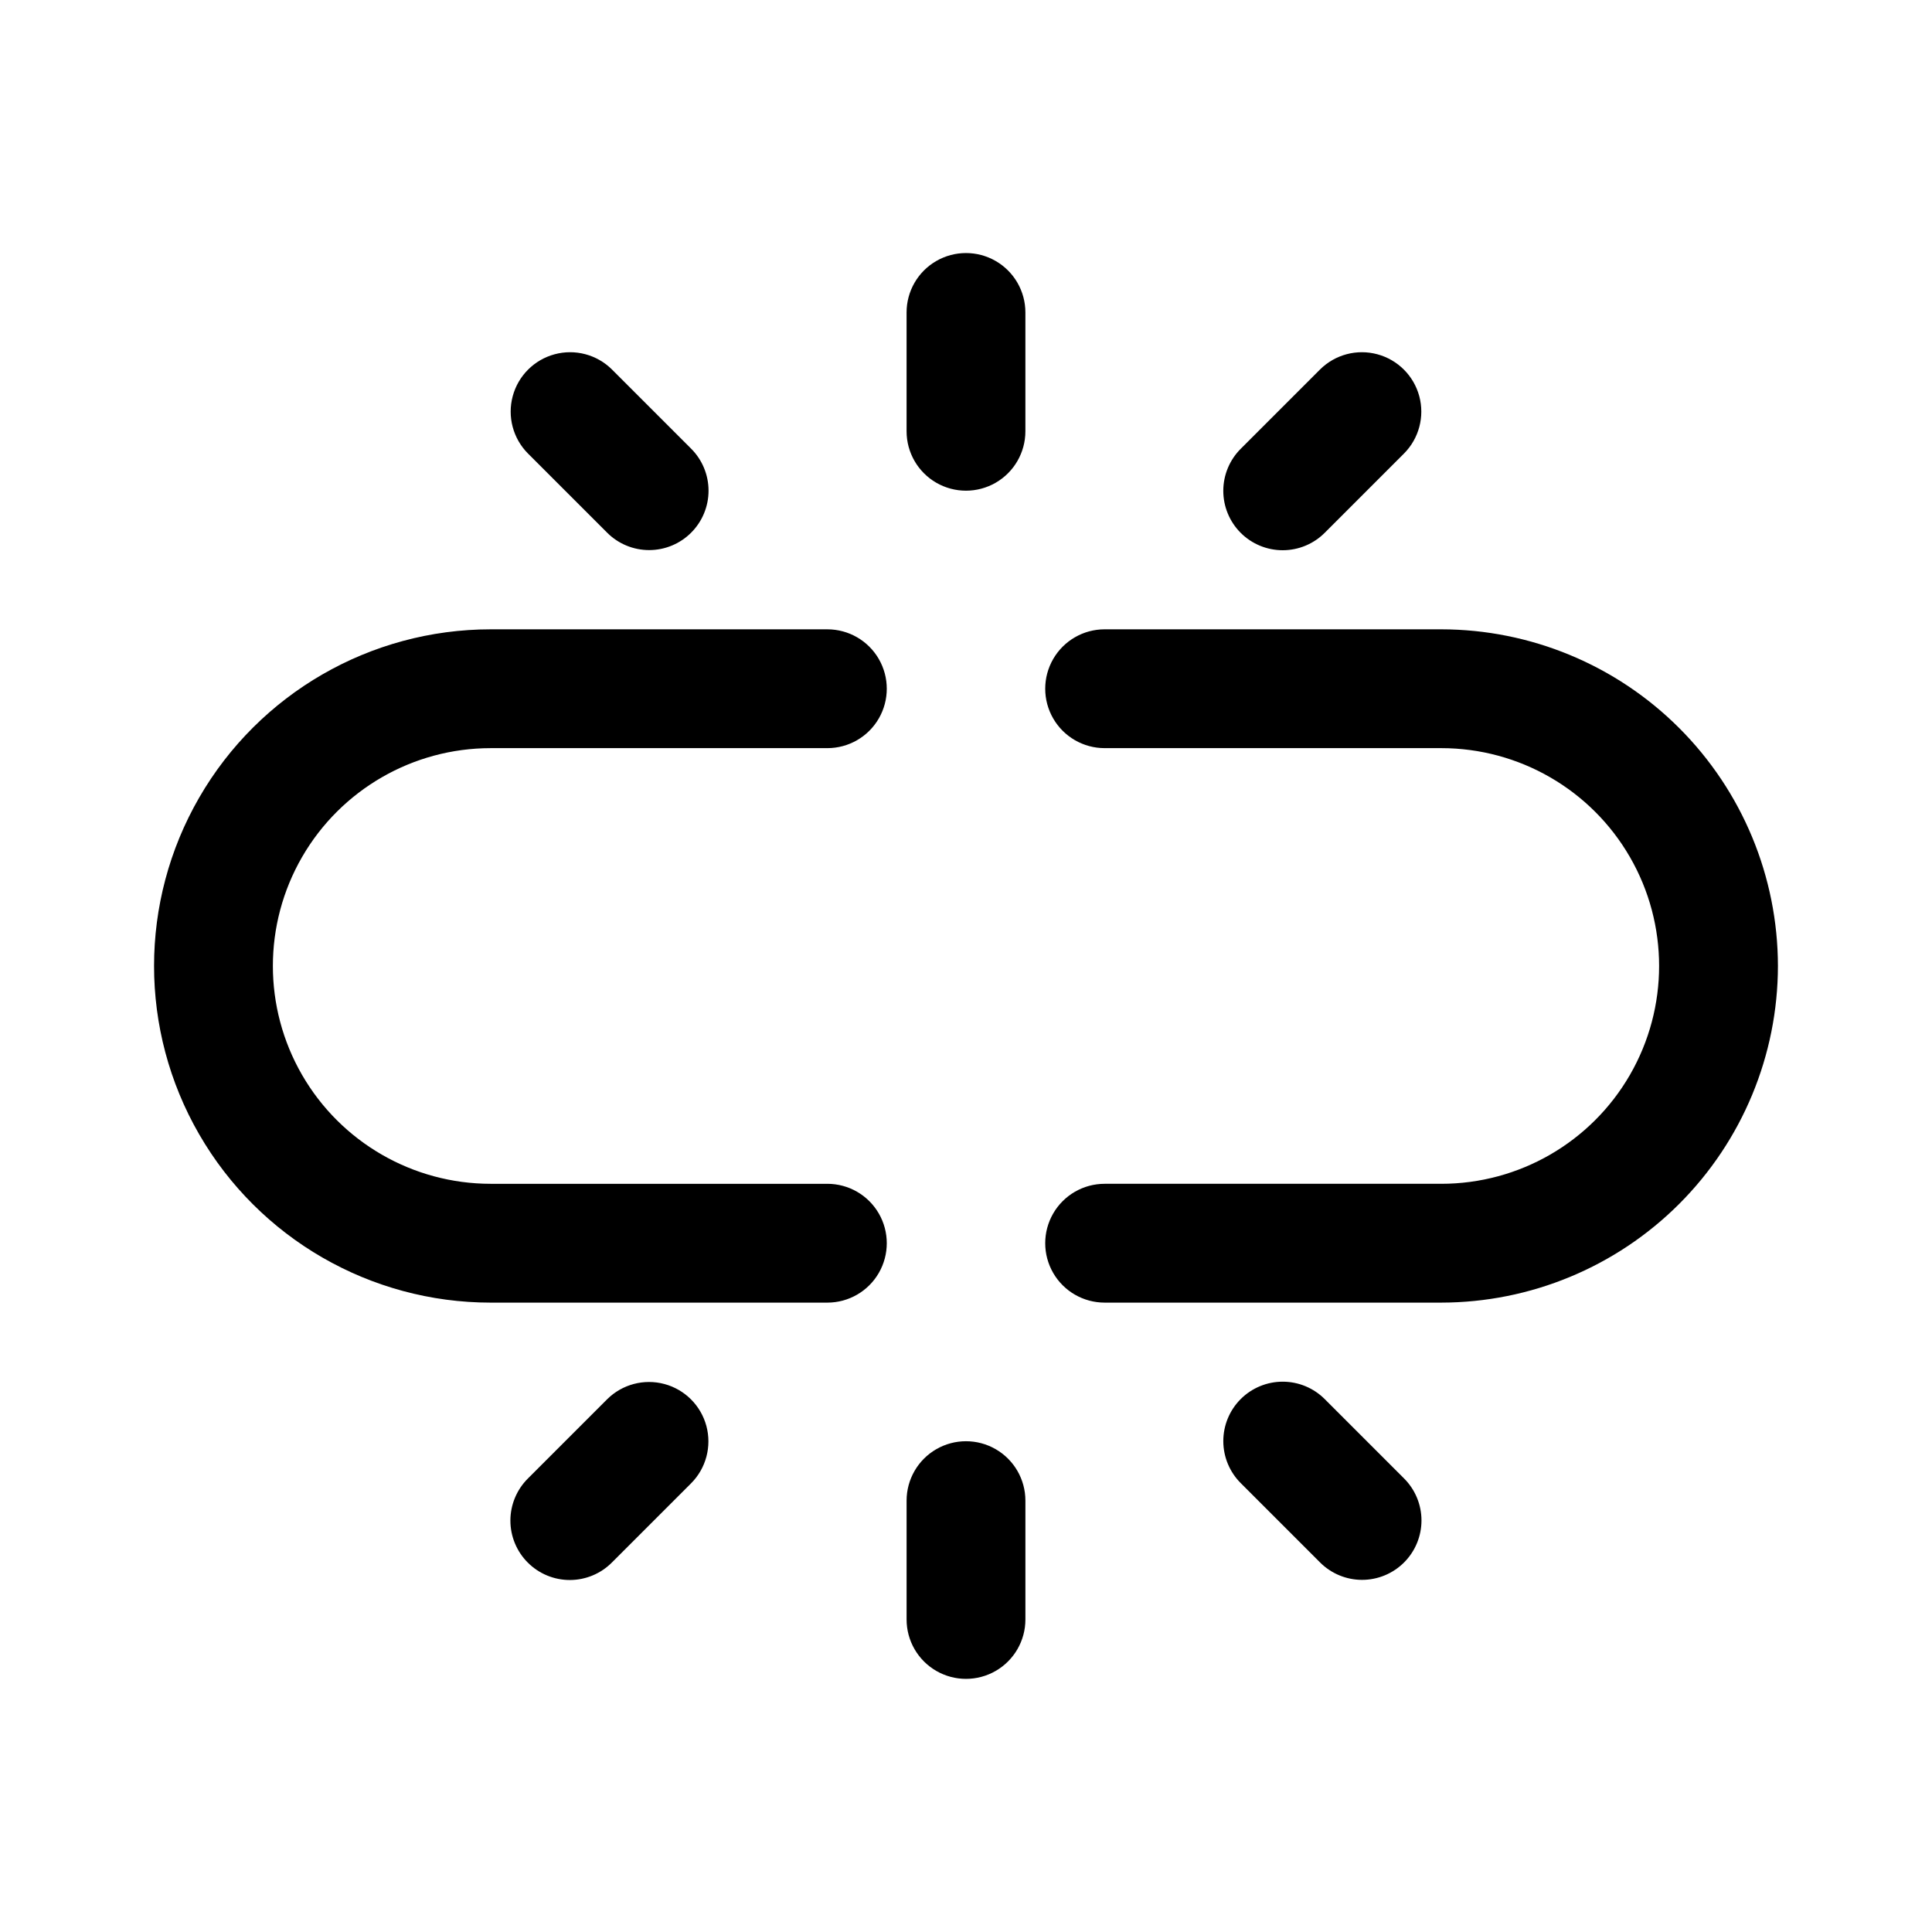 <?xml version="1.0" encoding="UTF-8"?>
<!-- Uploaded to: ICON Repo, www.iconrepo.com, Generator: ICON Repo Mixer Tools -->
<svg fill="#000000" width="800px" height="800px" version="1.1" viewBox="144 144 512 512" xmlns="http://www.w3.org/2000/svg">
 <path d="m363.26 489.21h-89.215c-31.875 0-61.328-17.004-77.266-44.609-15.938-27.602-15.938-61.613 0-89.215 15.938-27.605 45.391-44.609 77.266-44.609h89.215c5.625 0 10.824 3 13.637 7.871 2.812 4.875 2.812 10.875 0 15.746-2.812 4.871-8.012 7.871-13.637 7.871h-89.215c-20.625 0-39.684 11.004-49.996 28.863-10.312 17.863-10.312 39.867 0 57.73 10.312 17.859 29.371 28.863 49.996 28.863h89.215c5.625 0 10.824 3 13.637 7.871s2.812 10.875 0 15.746-8.012 7.871-13.637 7.871zm251.91-89.215c-0.027-23.656-9.438-46.332-26.164-63.055-16.723-16.727-39.398-26.137-63.055-26.164h-89.215c-5.625 0-10.82 3-13.633 7.871-2.812 4.875-2.812 10.875 0 15.746 2.812 4.871 8.008 7.871 13.633 7.871h89.215c20.625 0 39.684 11.004 49.996 28.863 10.312 17.863 10.312 39.867 0 57.73-10.312 17.859-29.371 28.863-49.996 28.863h-89.215c-5.625 0-10.82 3-13.633 7.871s-2.812 10.875 0 15.746 8.008 7.871 13.633 7.871h89.215c23.656-0.027 46.332-9.438 63.055-26.16 16.727-16.727 26.137-39.402 26.164-63.055zm-199.43-141.7v-31.492c0-5.625-3-10.82-7.871-13.633s-10.875-2.812-15.746 0-7.871 8.008-7.871 13.633v31.488c0 5.625 3 10.824 7.871 13.637s10.875 2.812 15.746 0 7.871-8.012 7.871-13.637zm-88.582 26.871c2.953-2.949 4.613-6.953 4.613-11.129s-1.66-8.18-4.613-11.133l-20.992-20.992c-3.981-3.953-9.766-5.488-15.184-4.027-5.418 1.457-9.648 5.691-11.105 11.105-1.461 5.418 0.074 11.203 4.027 15.184l20.992 20.992c2.953 2.957 6.957 4.613 11.133 4.613s8.18-1.656 11.129-4.613zm167.94 0 20.992-20.992c3.953-3.981 5.488-9.766 4.031-15.184-1.461-5.414-5.691-9.648-11.109-11.105-5.418-1.461-11.203 0.074-15.184 4.027l-20.992 20.992c-2.969 2.949-4.644 6.957-4.652 11.145-0.008 4.184 1.652 8.199 4.609 11.16 2.961 2.957 6.977 4.617 11.16 4.609 4.188-0.008 8.195-1.68 11.145-4.652zm-79.355 288.01v-31.488c0-5.625-3-10.824-7.871-13.637s-10.875-2.812-15.746 0-7.871 8.012-7.871 13.637v31.488c0 5.625 3 10.82 7.871 13.633s10.875 2.812 15.746 0 7.871-8.008 7.871-13.633zm-109.57-15.109 20.992-20.992c3.953-3.981 5.488-9.766 4.031-15.184-1.461-5.418-5.691-9.648-11.109-11.109-5.418-1.457-11.203 0.078-15.184 4.031l-20.992 20.992c-2.969 2.949-4.644 6.957-4.652 11.141-0.008 4.188 1.652 8.203 4.613 11.16 2.957 2.961 6.973 4.621 11.16 4.613 4.184-0.008 8.195-1.684 11.141-4.652zm209.92 0c2.953-2.953 4.613-6.957 4.613-11.133 0-4.176-1.66-8.18-4.613-11.129l-20.992-20.992c-2.949-2.973-6.957-4.644-11.145-4.652-4.184-0.008-8.199 1.652-11.16 4.609-2.957 2.961-4.617 6.977-4.609 11.16 0.008 4.188 1.684 8.195 4.652 11.145l20.992 20.992c2.949 2.953 6.957 4.613 11.129 4.613 4.176 0 8.18-1.66 11.133-4.613z"/>
</svg>